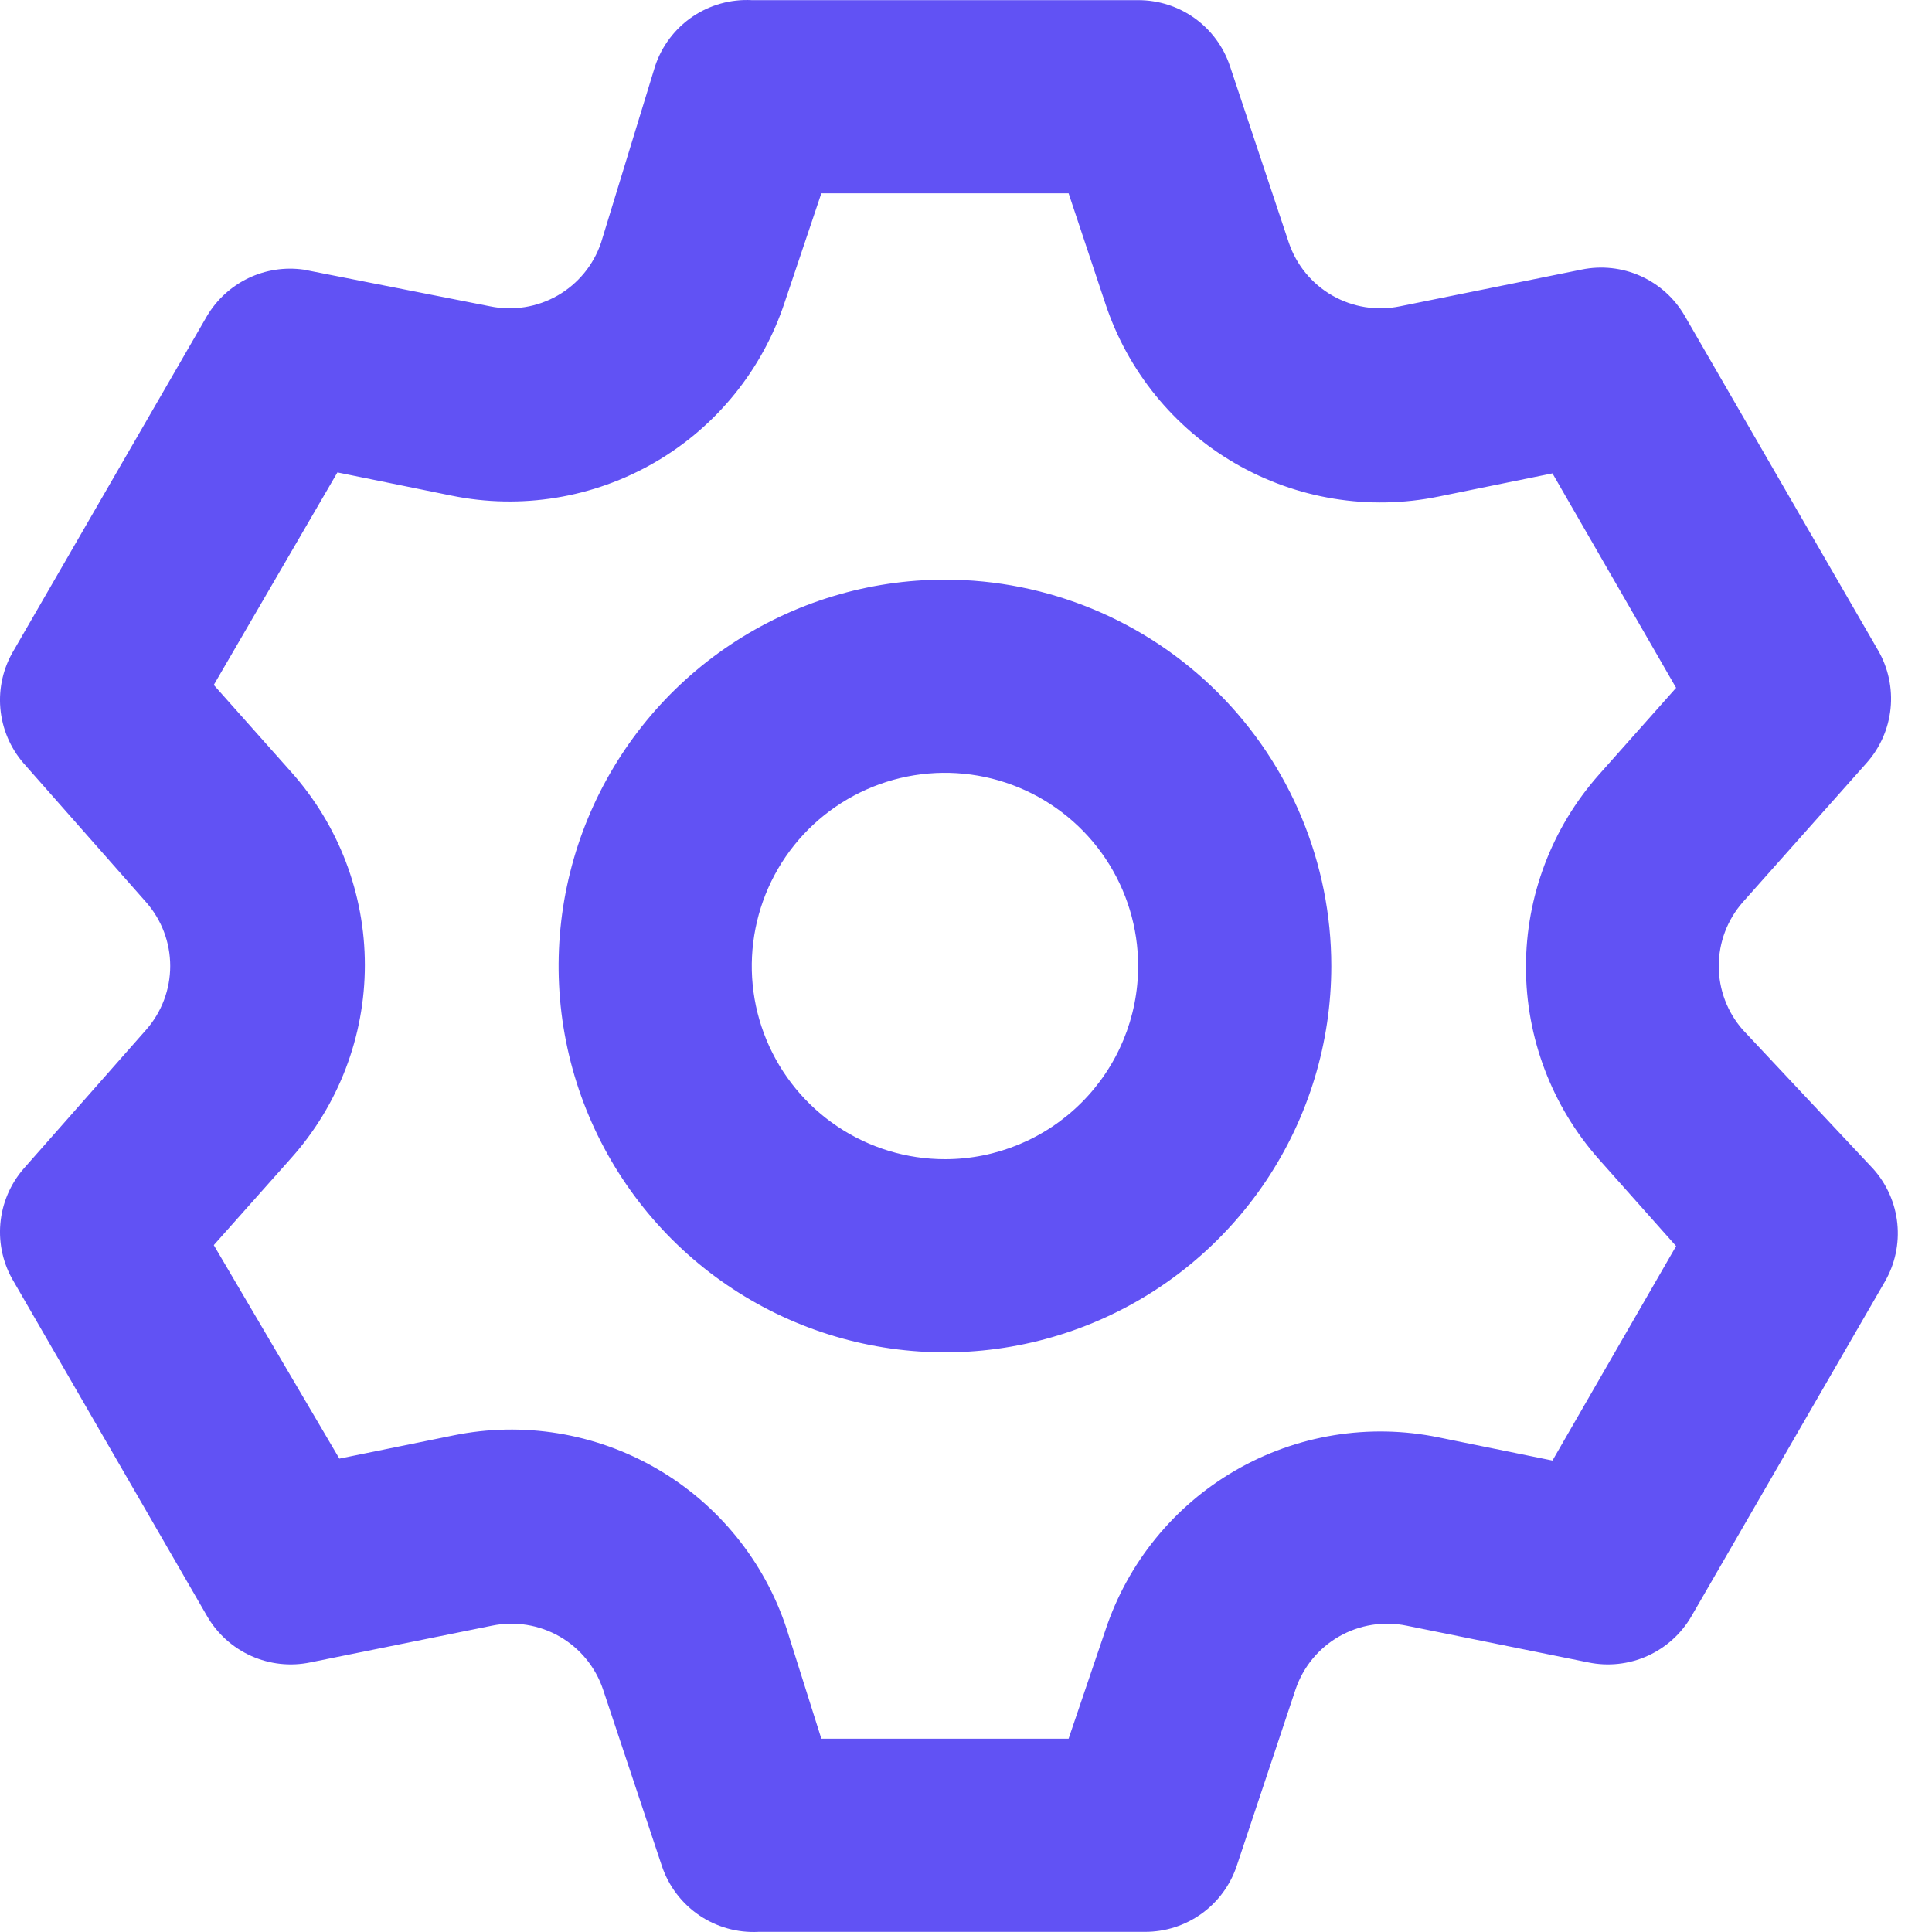 <svg width="40" height="40" viewBox="0 0 40 40" fill="none" xmlns="http://www.w3.org/2000/svg">
	<path d="M36.082 21.32C35.761 20.955 35.585 20.486 35.585 20C35.585 19.514 35.761 19.045 36.082 18.68L38.642 15.801C38.924 15.486 39.099 15.09 39.142 14.67C39.185 14.249 39.094 13.826 38.882 13.461L34.882 6.542C34.672 6.177 34.352 5.888 33.968 5.715C33.584 5.543 33.155 5.496 32.742 5.582L28.983 6.342C28.505 6.441 28.007 6.361 27.583 6.118C27.159 5.875 26.839 5.485 26.683 5.022L25.463 1.363C25.329 0.965 25.074 0.62 24.733 0.376C24.392 0.132 23.983 0.002 23.564 0.003H15.565C15.129 -0.02 14.697 0.101 14.336 0.346C13.975 0.592 13.704 0.949 13.565 1.363L12.445 5.022C12.289 5.485 11.969 5.875 11.546 6.118C11.122 6.361 10.624 6.441 10.146 6.342L6.286 5.582C5.895 5.527 5.497 5.588 5.141 5.759C4.785 5.93 4.488 6.202 4.286 6.542L0.287 13.461C0.069 13.822 -0.029 14.243 0.007 14.663C0.043 15.083 0.211 15.482 0.487 15.801L3.026 18.68C3.347 19.045 3.524 19.514 3.524 20C3.524 20.486 3.347 20.955 3.026 21.32L0.487 24.199C0.211 24.518 0.043 24.917 0.007 25.337C-0.029 25.757 0.069 26.178 0.287 26.539L4.286 33.458C4.496 33.823 4.816 34.112 5.201 34.285C5.585 34.457 6.014 34.504 6.426 34.418L10.185 33.658C10.664 33.559 11.162 33.639 11.586 33.882C12.009 34.125 12.329 34.515 12.485 34.978L13.705 38.638C13.844 39.051 14.115 39.408 14.476 39.654C14.837 39.899 15.269 40.02 15.705 39.997H23.704C24.123 39.998 24.532 39.868 24.873 39.624C25.214 39.38 25.469 39.035 25.603 38.638L26.823 34.978C26.979 34.515 27.299 34.125 27.723 33.882C28.147 33.639 28.645 33.559 29.123 33.658L32.882 34.418C33.295 34.504 33.724 34.457 34.108 34.285C34.492 34.112 34.812 33.823 35.022 33.458L39.022 26.539C39.234 26.174 39.325 25.751 39.282 25.33C39.239 24.91 39.064 24.514 38.782 24.199L36.082 21.32ZM33.102 24L34.702 25.799L32.142 30.239L29.783 29.759C28.343 29.464 26.844 29.709 25.573 30.446C24.301 31.183 23.344 32.362 22.884 33.758L22.124 35.998H17.005L16.285 33.718C15.825 32.322 14.868 31.143 13.596 30.406C12.324 29.669 10.826 29.424 9.386 29.719L7.026 30.199L4.426 25.779L6.026 23.98C7.01 22.88 7.554 21.456 7.554 19.98C7.554 18.504 7.01 17.08 6.026 15.98L4.426 14.181L6.986 9.781L9.346 10.261C10.786 10.556 12.284 10.311 13.556 9.574C14.828 8.837 15.784 7.658 16.245 6.262L17.005 4.002H22.124L22.884 6.282C23.344 7.678 24.301 8.857 25.573 9.594C26.844 10.331 28.343 10.576 29.783 10.281L32.142 9.801L34.702 14.241L33.102 16.041C32.13 17.138 31.593 18.554 31.593 20.02C31.593 21.486 32.13 22.902 33.102 24ZM19.564 12.001C17.982 12.001 16.436 12.47 15.12 13.349C13.805 14.228 12.78 15.477 12.174 16.939C11.569 18.401 11.41 20.009 11.719 21.561C12.028 23.112 12.79 24.537 13.908 25.656C15.027 26.775 16.452 27.537 18.004 27.845C19.555 28.154 21.164 27.995 22.625 27.39C24.087 26.785 25.336 25.759 26.215 24.444C27.094 23.128 27.563 21.582 27.563 20C27.563 17.879 26.72 15.844 25.22 14.344C23.72 12.844 21.686 12.001 19.564 12.001ZM19.564 24C18.773 24 18 23.765 17.342 23.325C16.685 22.886 16.172 22.261 15.869 21.53C15.566 20.8 15.487 19.996 15.642 19.22C15.796 18.444 16.177 17.731 16.736 17.172C17.296 16.613 18.008 16.232 18.784 16.077C19.56 15.923 20.364 16.002 21.095 16.305C21.826 16.608 22.45 17.12 22.89 17.778C23.329 18.436 23.564 19.209 23.564 20C23.564 21.061 23.142 22.078 22.392 22.828C21.642 23.578 20.625 24 19.564 24Z" fill="#6152F4"/>
</svg>

